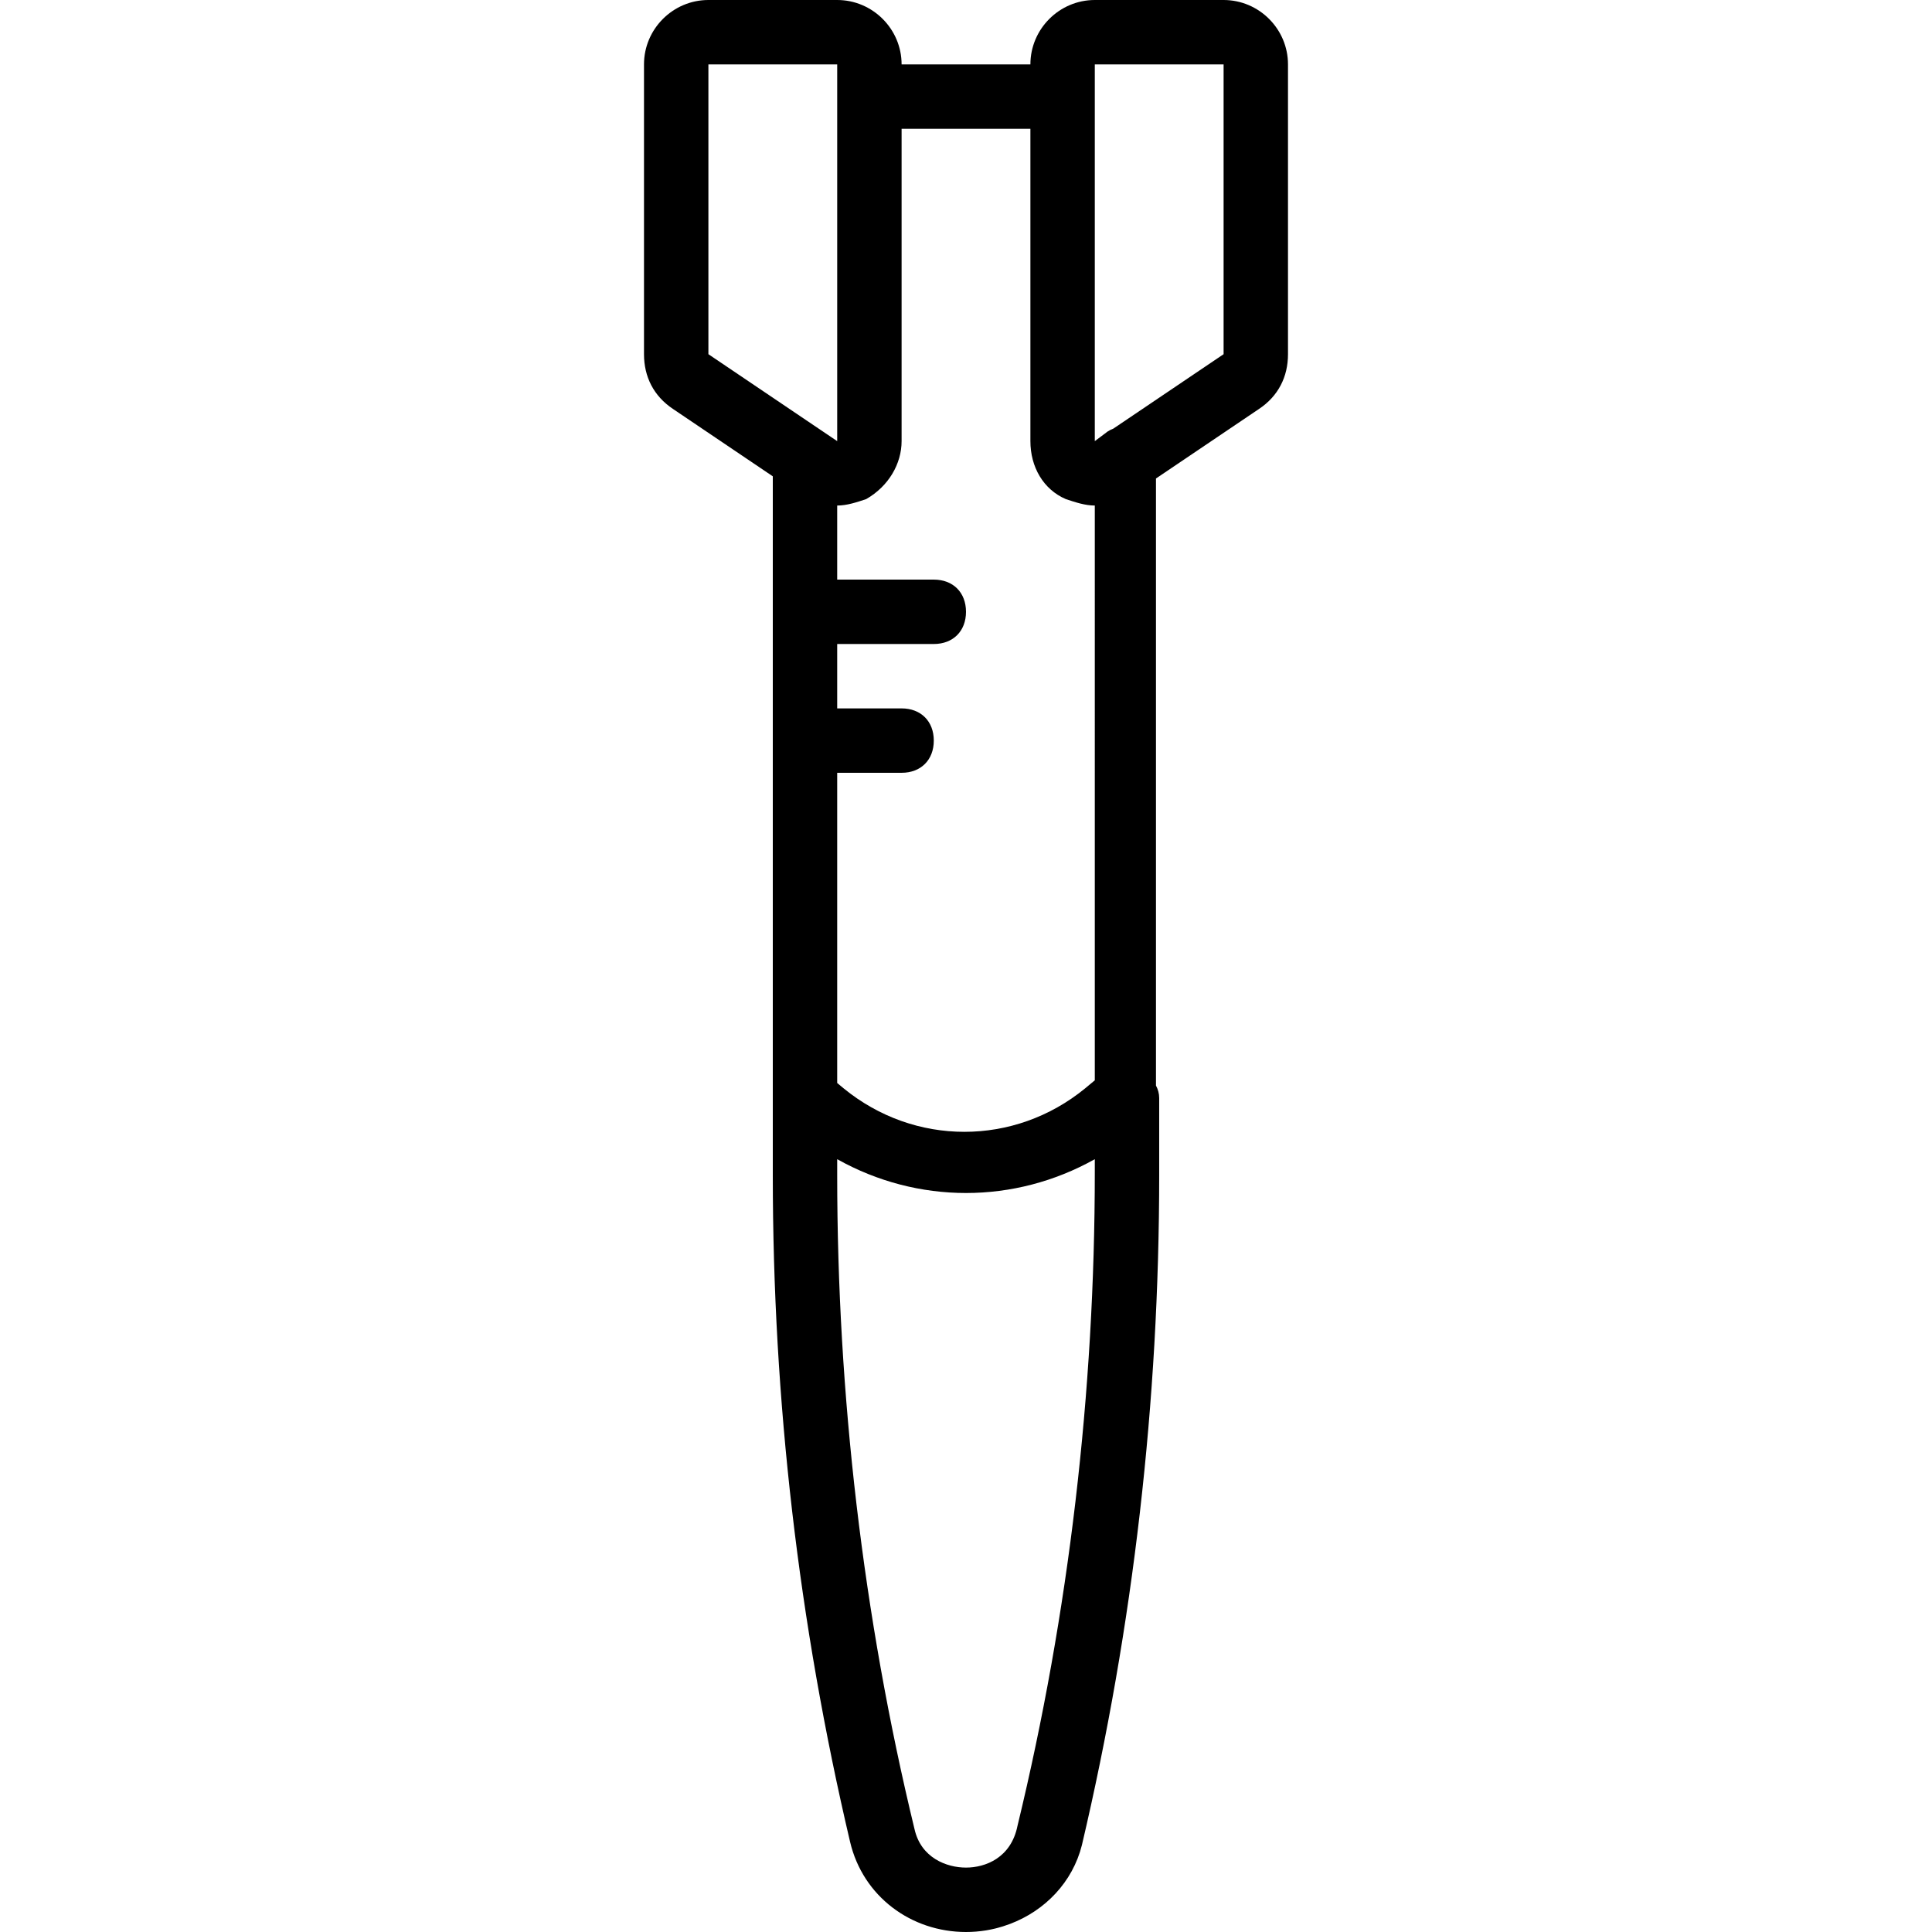 <?xml version="1.0" encoding="iso-8859-1"?>
<!-- Uploaded to: SVG Repo, www.svgrepo.com, Generator: SVG Repo Mixer Tools -->
<svg fill="#000000" height="800px" width="800px" version="1.1" id="Layer_1" xmlns="http://www.w3.org/2000/svg" xmlns:xlink="http://www.w3.org/1999/xlink" 
	 viewBox="0 0 503.607 503.607" xml:space="preserve">
<g transform="translate(1 1)">
	<g>
		<path d="M317.951-1h-33.574c-9.233,0-16.787,7.554-16.787,16.787h-33.574C234.016,6.554,226.462-1,217.229-1h-33.574
			c-9.233,0-16.787,7.554-16.787,16.787v75.541c0,5.875,2.518,10.911,7.554,14.269l26.02,17.563v161.217v20.984
			c0,58.754,6.715,116.669,20.144,173.744c3.357,14.269,15.948,23.502,30.216,23.502c0.889,0,1.771-0.036,2.644-0.107
			c0.007-0.001,0.013-0.001,0.02-0.002c0.845-0.069,1.681-0.171,2.508-0.304c0.062-0.01,0.123-0.02,0.184-0.03
			c0.725-0.121,1.442-0.269,2.151-0.438c0.229-0.054,0.455-0.113,0.682-0.172c0.48-0.126,0.955-0.263,1.426-0.411
			c0.593-0.183,1.175-0.387,1.752-0.602c0.044-0.017,0.088-0.033,0.132-0.05c9.13-3.453,16.307-10.907,18.717-20.546
			c13.43-57.075,20.144-115.829,20.144-174.584v-20.144c0-1.189-0.32-2.27-0.839-3.248V123.727l26.859-18.13
			c5.036-3.357,7.554-8.393,7.554-14.269V15.787C334.738,6.554,327.184-1,317.951-1z M267.59,32.574v81.416
			c0,6.715,3.357,12.59,9.233,15.108c2.518,0.839,5.036,1.679,7.554,1.679V280.6l-2.518,2.098
			c-18.466,15.108-44.485,15.108-62.951,0l-1.679-1.399v-80.857h16.787c5.036,0,8.393-3.357,8.393-8.393s-3.357-8.393-8.393-8.393
			h-16.787v-16.787h25.18c5.036,0,8.393-3.357,8.393-8.393s-3.357-8.393-8.393-8.393h-25.18v-19.305
			c2.518,0,5.036-0.839,7.554-1.679c5.875-3.357,9.233-9.233,9.233-15.108V32.574H267.59z M183.656,15.787h33.574v8.393v89.81
			l-33.574-22.662V15.787z M237.374,475.747c-13.43-55.397-20.144-113.311-20.144-170.387v-4.197
			c20.984,11.751,46.164,11.751,67.148,0v3.357c0,57.075-6.715,114.99-20.144,170.387c-1.679,8.393-8.393,10.911-13.43,10.911
			S239.052,483.302,237.374,475.747z M317.951,91.328l-28.737,19.397c-0.513,0.201-1.014,0.436-1.48,0.747l-3.357,2.518V24.18
			v-8.393h33.574V91.328z"/>
	</g>
</g>
</svg>